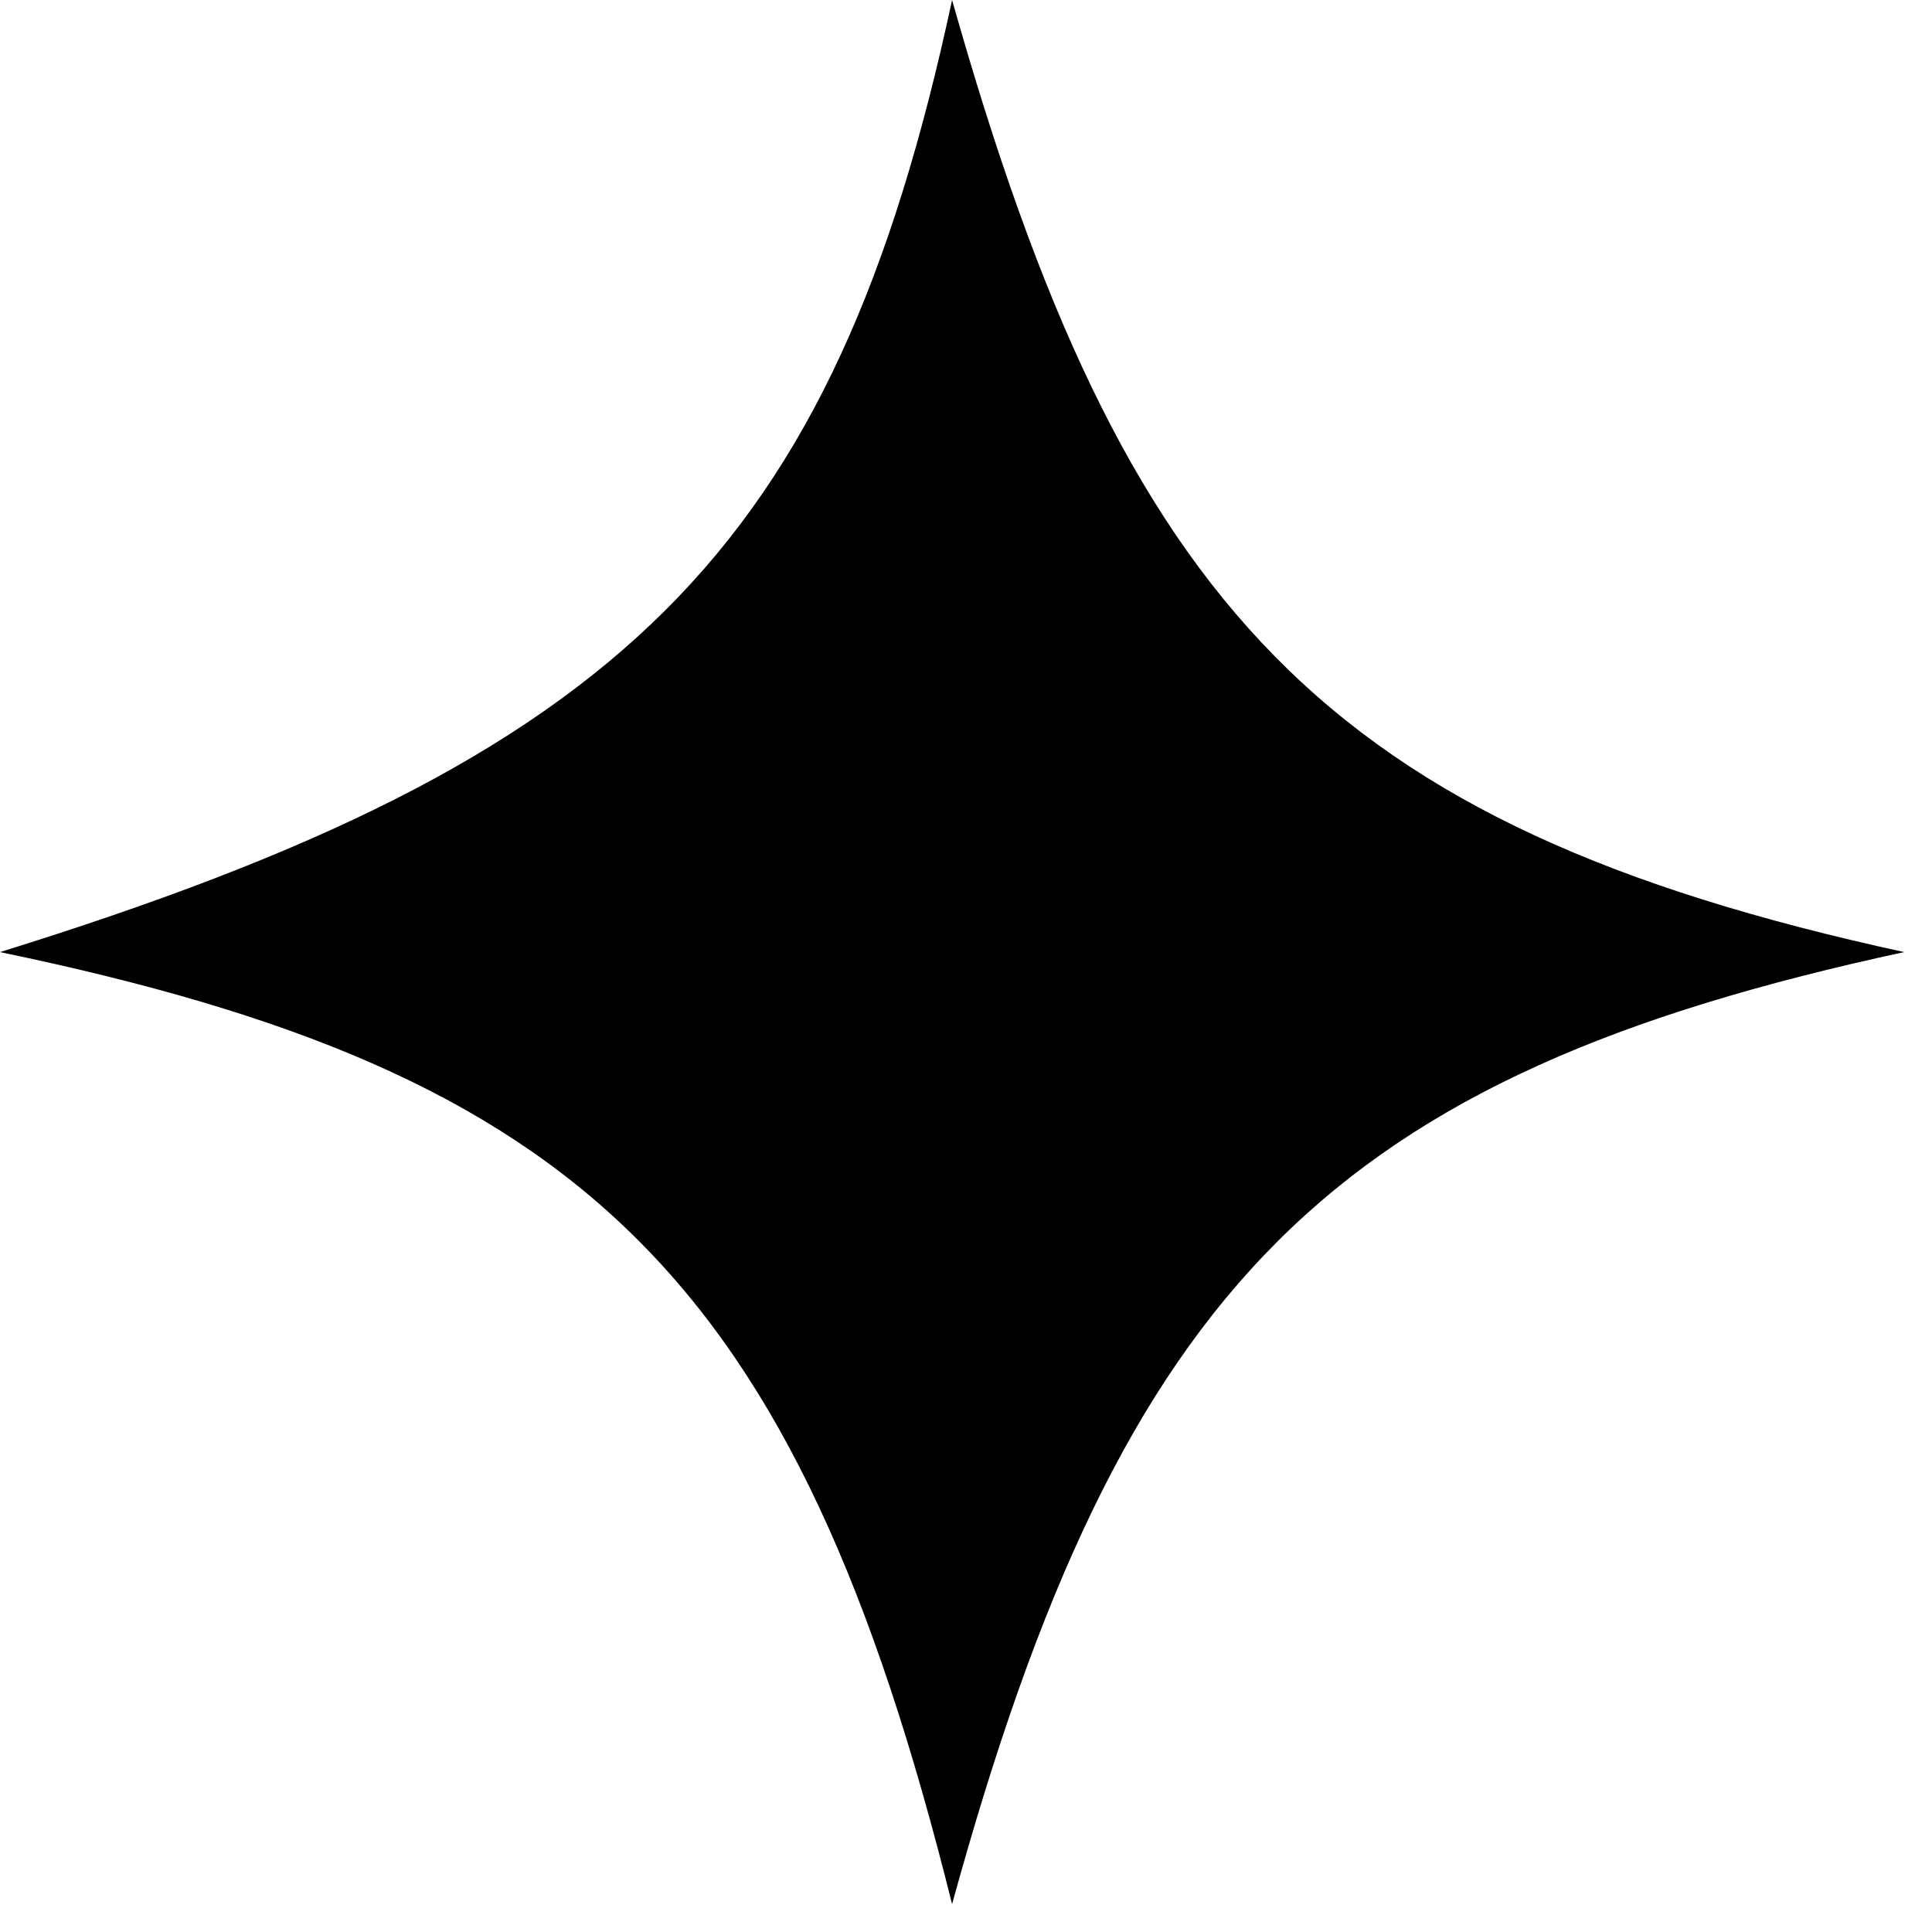 <svg width="64" height="64" viewBox="0 0 64 64" fill="none" xmlns="http://www.w3.org/2000/svg">
<path d="M0 31.539C20.613 25.138 27.61 18.293 31.539 4.04528e-07C37.227 20.119 43.854 27.356 63.078 31.539C44.121 35.631 37.194 42.493 31.539 63.078C26.348 42.224 19.248 35.533 0 31.539Z" fill="black"/>
</svg>
